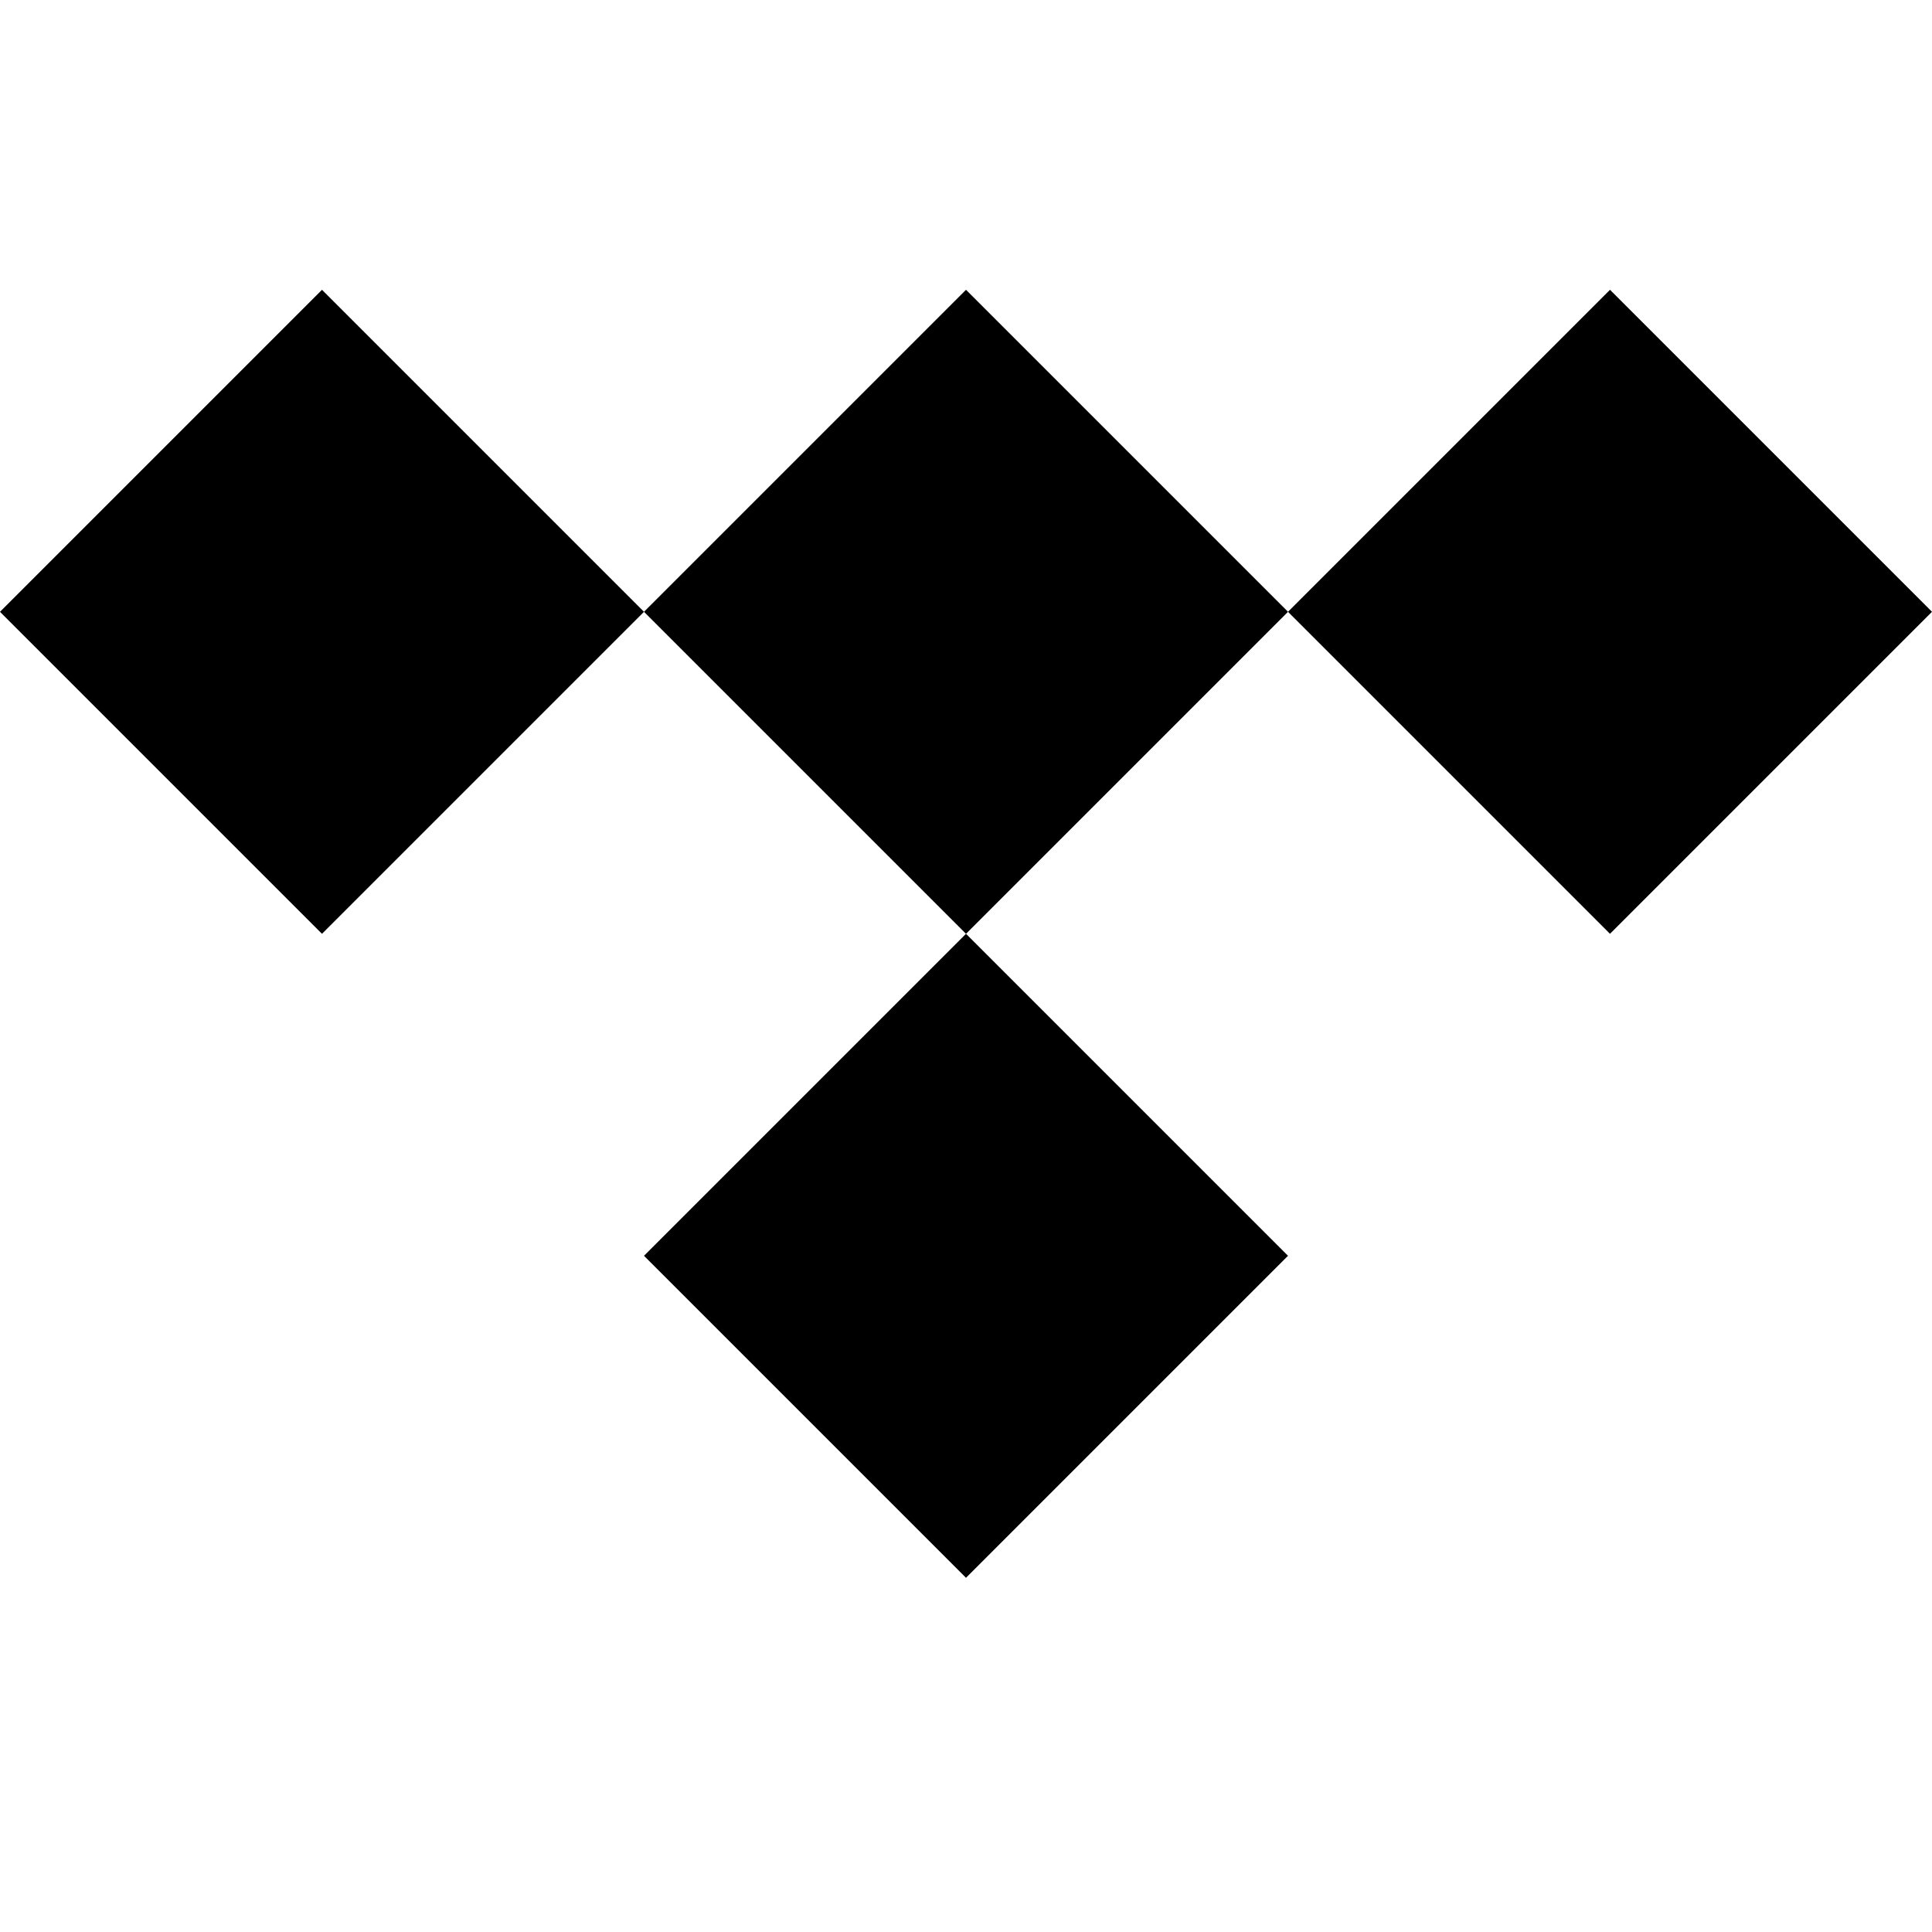 <?xml version="1.0" encoding="utf-8"?>
<!-- Generator: Adobe Illustrator 28.1.0, SVG Export Plug-In . SVG Version: 6.00 Build 0)  -->
<svg version="1.1" id="Layer_1" xmlns="http://www.w3.org/2000/svg" xmlns:xlink="http://www.w3.org/1999/xlink" x="0px" y="0px"
	 viewBox="0 0 24 24" style="enable-background:new 0 0 24 24;" xml:space="preserve">
<path d="M16,7.6l-4,4l-4-4l4-4L16,7.6z"/>
<path d="M16,15.6l-4,4l-4-4l4-4L16,15.6z"/>
<path d="M8,7.6l-4,4l-4-4l4-4L8,7.6z"/>
<path d="M24,7.6l-4,4l-4-4l4-4L24,7.6z"/>
</svg>
